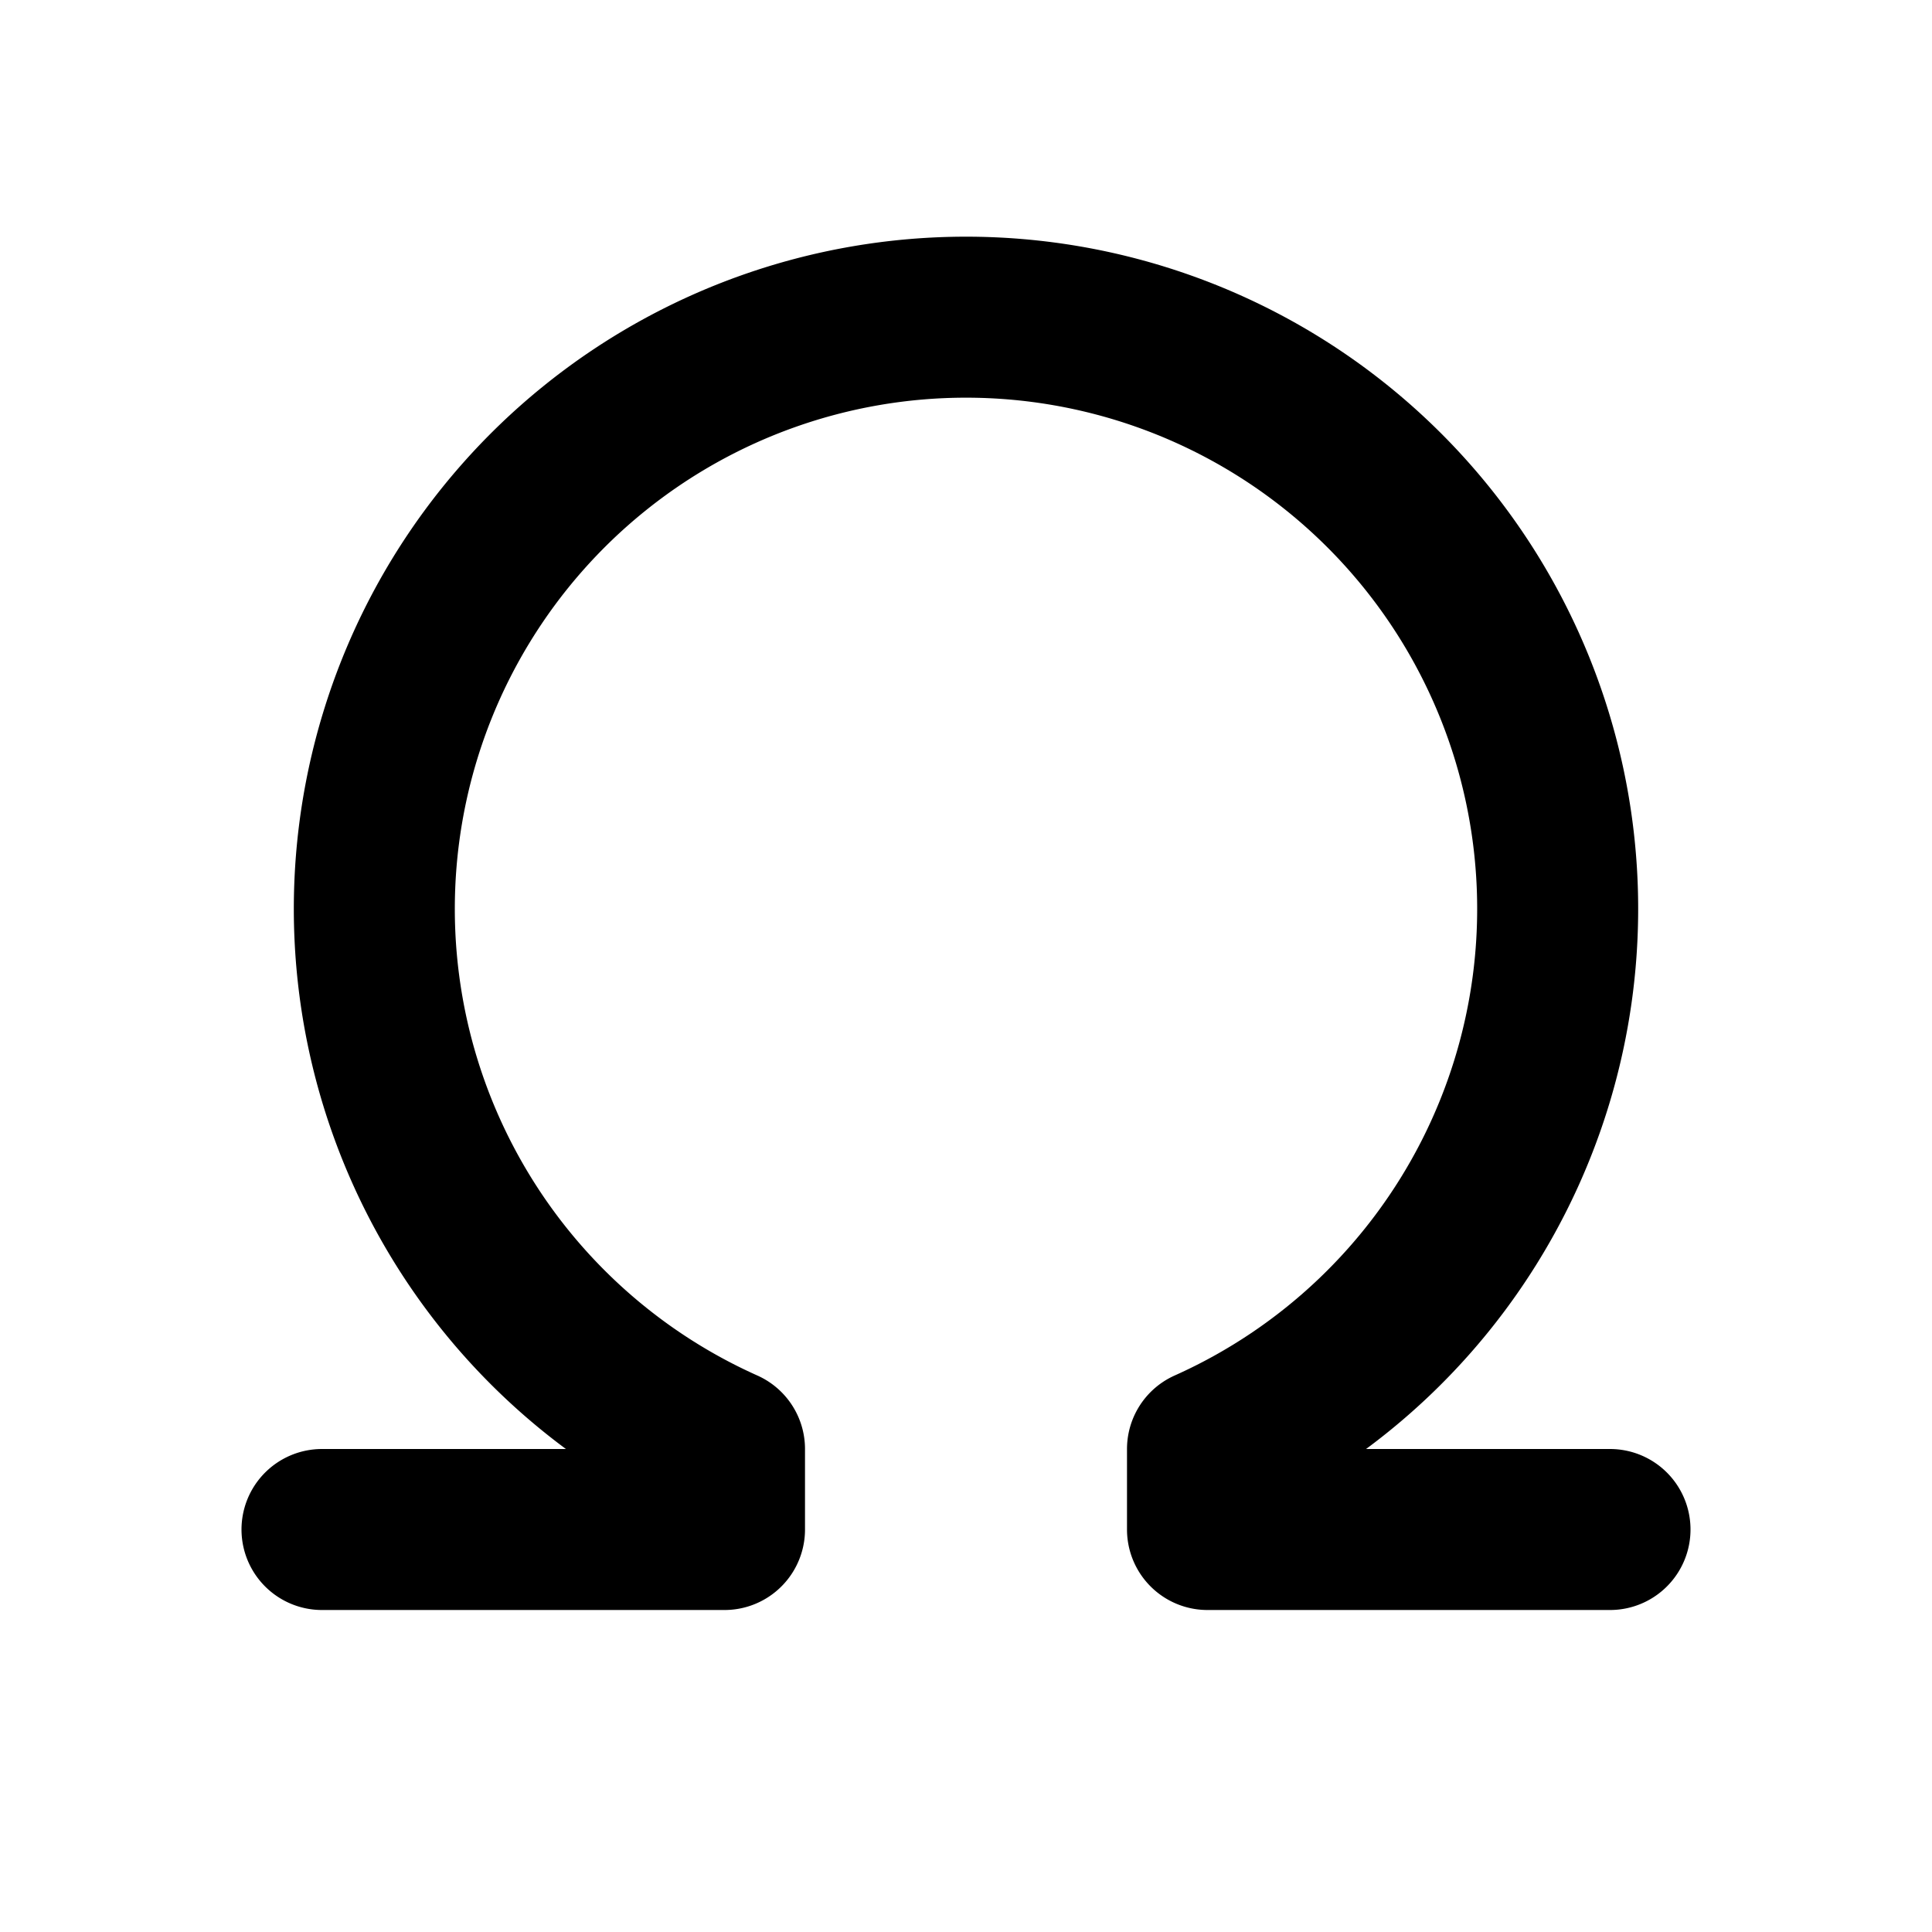 <svg
  xmlns="http://www.w3.org/2000/svg"
  width="24"
  height="24"
  viewBox="0 0 24 24"
  fill="none"
  stroke="currentColor"
  stroke-width="2"
  stroke-linecap="round"
  stroke-linejoin="round"
  class="icon icon-tabler icons-tabler-outline icon-tabler-omega"
>
  <path stroke="none" d="M0 0h24v24H0z" fill="none"/>
  <path d="M4 19h5v-1a7.35 7.35 0 1 1 6 0v1h5" />
</svg>